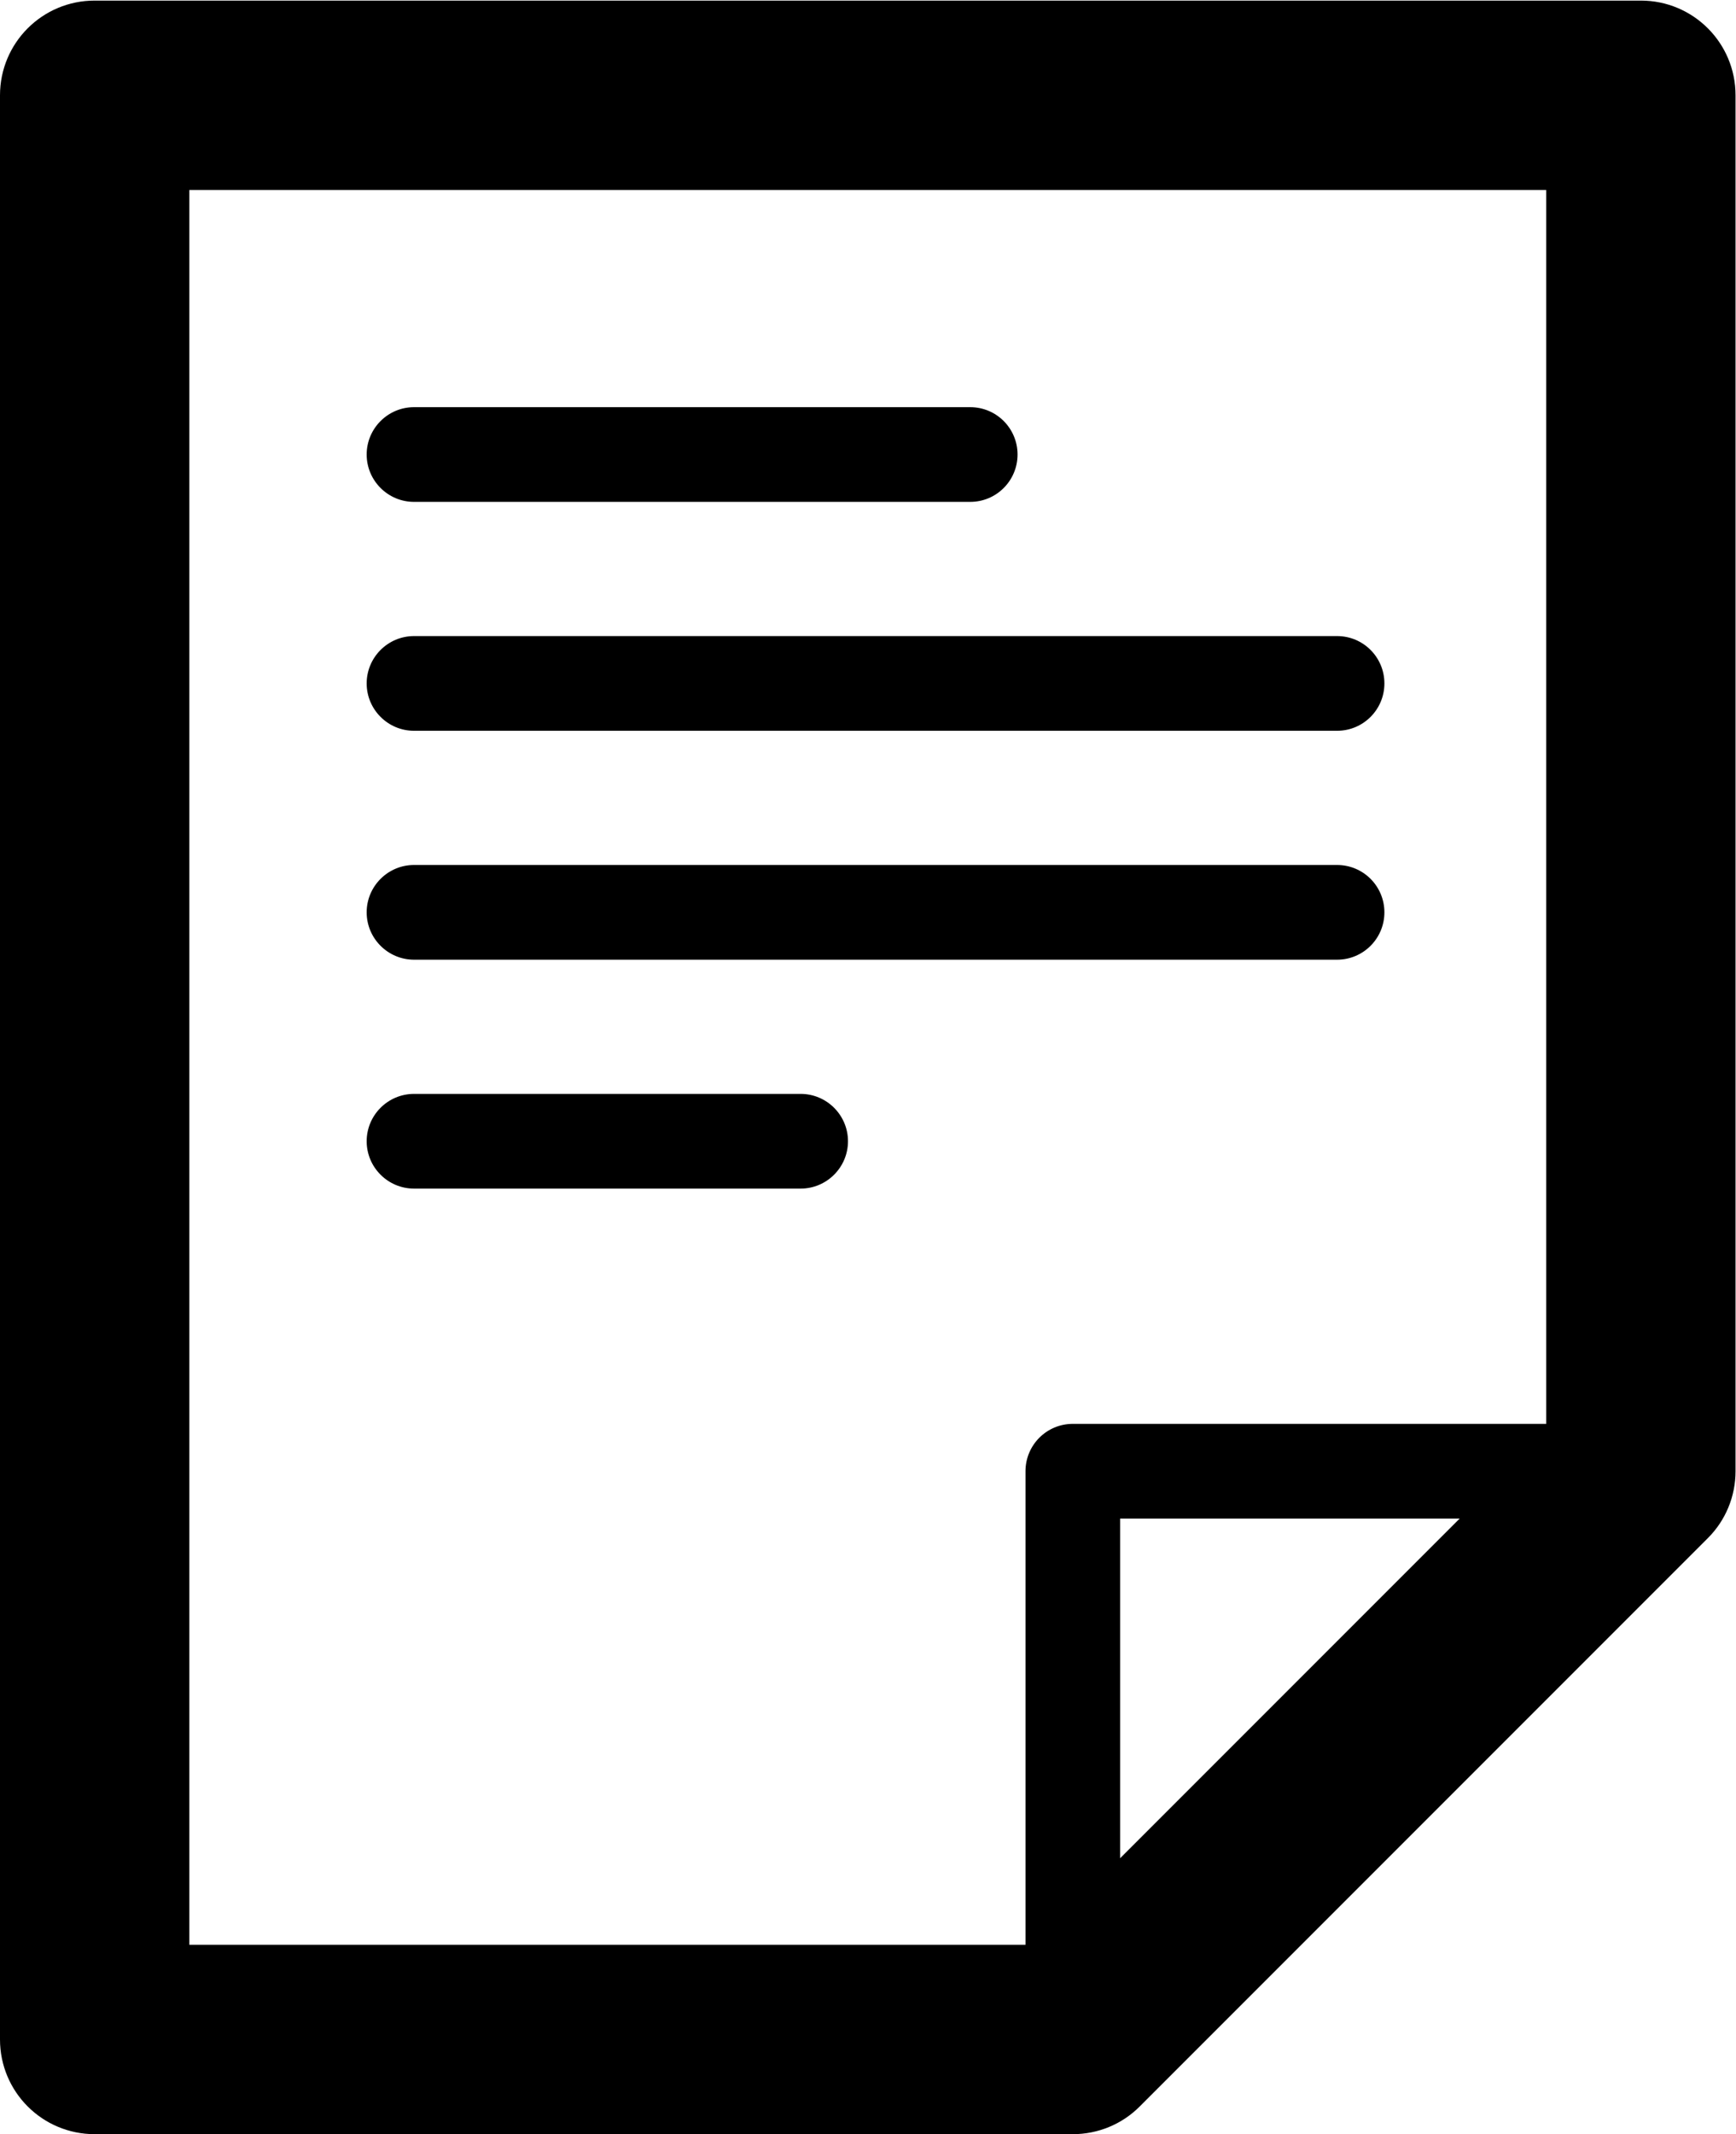 <?xml version="1.0" encoding="UTF-8" standalone="no"?>
<!-- Created with Inkscape (http://www.inkscape.org/) -->

<svg
        xmlns:dc="http://purl.org/dc/elements/1.1/"
        xmlns:cc="http://creativecommons.org/ns#"
        xmlns:rdf="http://www.w3.org/1999/02/22-rdf-syntax-ns#"
        xmlns:svg="http://www.w3.org/2000/svg"
        xmlns="http://www.w3.org/2000/svg"
        xmlns:sodipodi="http://sodipodi.sourceforge.net/DTD/sodipodi-0.dtd"
        xmlns:inkscape="http://www.inkscape.org/namespaces/inkscape"
        version="1.1"
        id="svg85"
        xml:space="preserve"
        width="24.443"
        height="30.038"
        viewBox="0 0 24.443 30.038"
        sodipodi:docname="link-icon-2.svg"
        inkscape:version="0.92.4 (unknown)"><defs
     id="defs89"><clipPath
       clipPathUnits="userSpaceOnUse"
       id="clipPath101"><path
         d="M 0,22.528 H 18.332 V 0 H 0 Z"
         id="path99"
         inkscape:connector-curvature="0" /></clipPath></defs>
    <g
            id="g93"
            inkscape:groupmode="layer"
            inkscape:label="link-icon-2"
            transform="matrix(1.333,0,0,-1.333,0,30.038)"><g
       id="g95"><g
         id="g97"
         clip-path="url(#clipPath101)"><g
           id="g103"
           transform="translate(11.332,0.5)"><path
             d="m 0,0 c -0.277,0 -0.5,0.224 -0.5,0.5 v 6 C -0.5,6.776 -0.277,7 0,7 H 6 C 6.275,7 6.5,6.776 6.5,6.5 6.5,6.224 6.275,6 6,6 H 0.5 V 0.5 C 0.5,0.224 0.275,0 0,0"
             style="fill-opacity:1;fill-rule:nonzero;stroke:none"
             id="path105"
             inkscape:connector-curvature="0" /></g><g
            id="g107"
            transform="translate(2,2)"><path
             d="m 0,0 h 8.918 l 5.414,5.414 V 18.528 H 0 Z M 9.332,-2 H -1 c -0.553,0 -1,0.447 -1,1 v 20.528 c 0,0.553 0.447,1 1,1 h 16.332 c 0.553,0 1,-0.447 1,-1 V 5 c 0,-0.266 -0.105,-0.52 -0.293,-0.707 l -6,-6 C 9.852,-1.895 9.598,-2 9.332,-2"
             style="fill-opacity:1;fill-rule:nonzero;stroke:none"
             id="path109"
             inkscape:connector-curvature="0" /></g><g
            id="g111"
            transform="translate(10.248,17.235)"><path
             d="m 0,0 h -5.875 c -0.275,0 -0.5,0.224 -0.5,0.5 0,0.276 0.225,0.5 0.5,0.5 H 0 C 0.277,1 0.5,0.776 0.5,0.5 0.5,0.224 0.277,0 0,0"
             style="fill-opacity:1;fill-rule:nonzero;stroke:none"
             id="path113"
             inkscape:connector-curvature="0" /></g><g
            id="g115"
            transform="translate(14.123,14.818)"><path
             d="m 0,0 h -9.75 c -0.275,0 -0.5,0.224 -0.5,0.5 0,0.276 0.225,0.5 0.5,0.5 H 0 C 0.277,1 0.5,0.776 0.5,0.5 0.5,0.224 0.277,0 0,0"
             style="fill-opacity:1;fill-rule:nonzero;stroke:none"
             id="path117"
             inkscape:connector-curvature="0" /></g><g
            id="g119"
            transform="translate(14.123,12.401)"><path
             d="m 0,0 h -9.75 c -0.275,0 -0.5,0.224 -0.5,0.5 0,0.276 0.225,0.5 0.5,0.5 H 0 C 0.277,1 0.5,0.776 0.5,0.5 0.5,0.224 0.277,0 0,0"
             style="fill-opacity:1;fill-rule:nonzero;stroke:none"
             id="path121"
             inkscape:connector-curvature="0" /></g><g
            id="g123"
            transform="translate(8.457,9.984)"><path
             d="m 0,0 h -4.084 c -0.275,0 -0.5,0.224 -0.5,0.5 0,0.276 0.225,0.5 0.5,0.5 H 0 C 0.275,1 0.5,0.776 0.5,0.5 0.5,0.224 0.275,0 0,0"
             style="fill-opacity:1;fill-rule:nonzero;stroke:none"
             id="path125"
             inkscape:connector-curvature="0" /></g></g></g></g></svg>